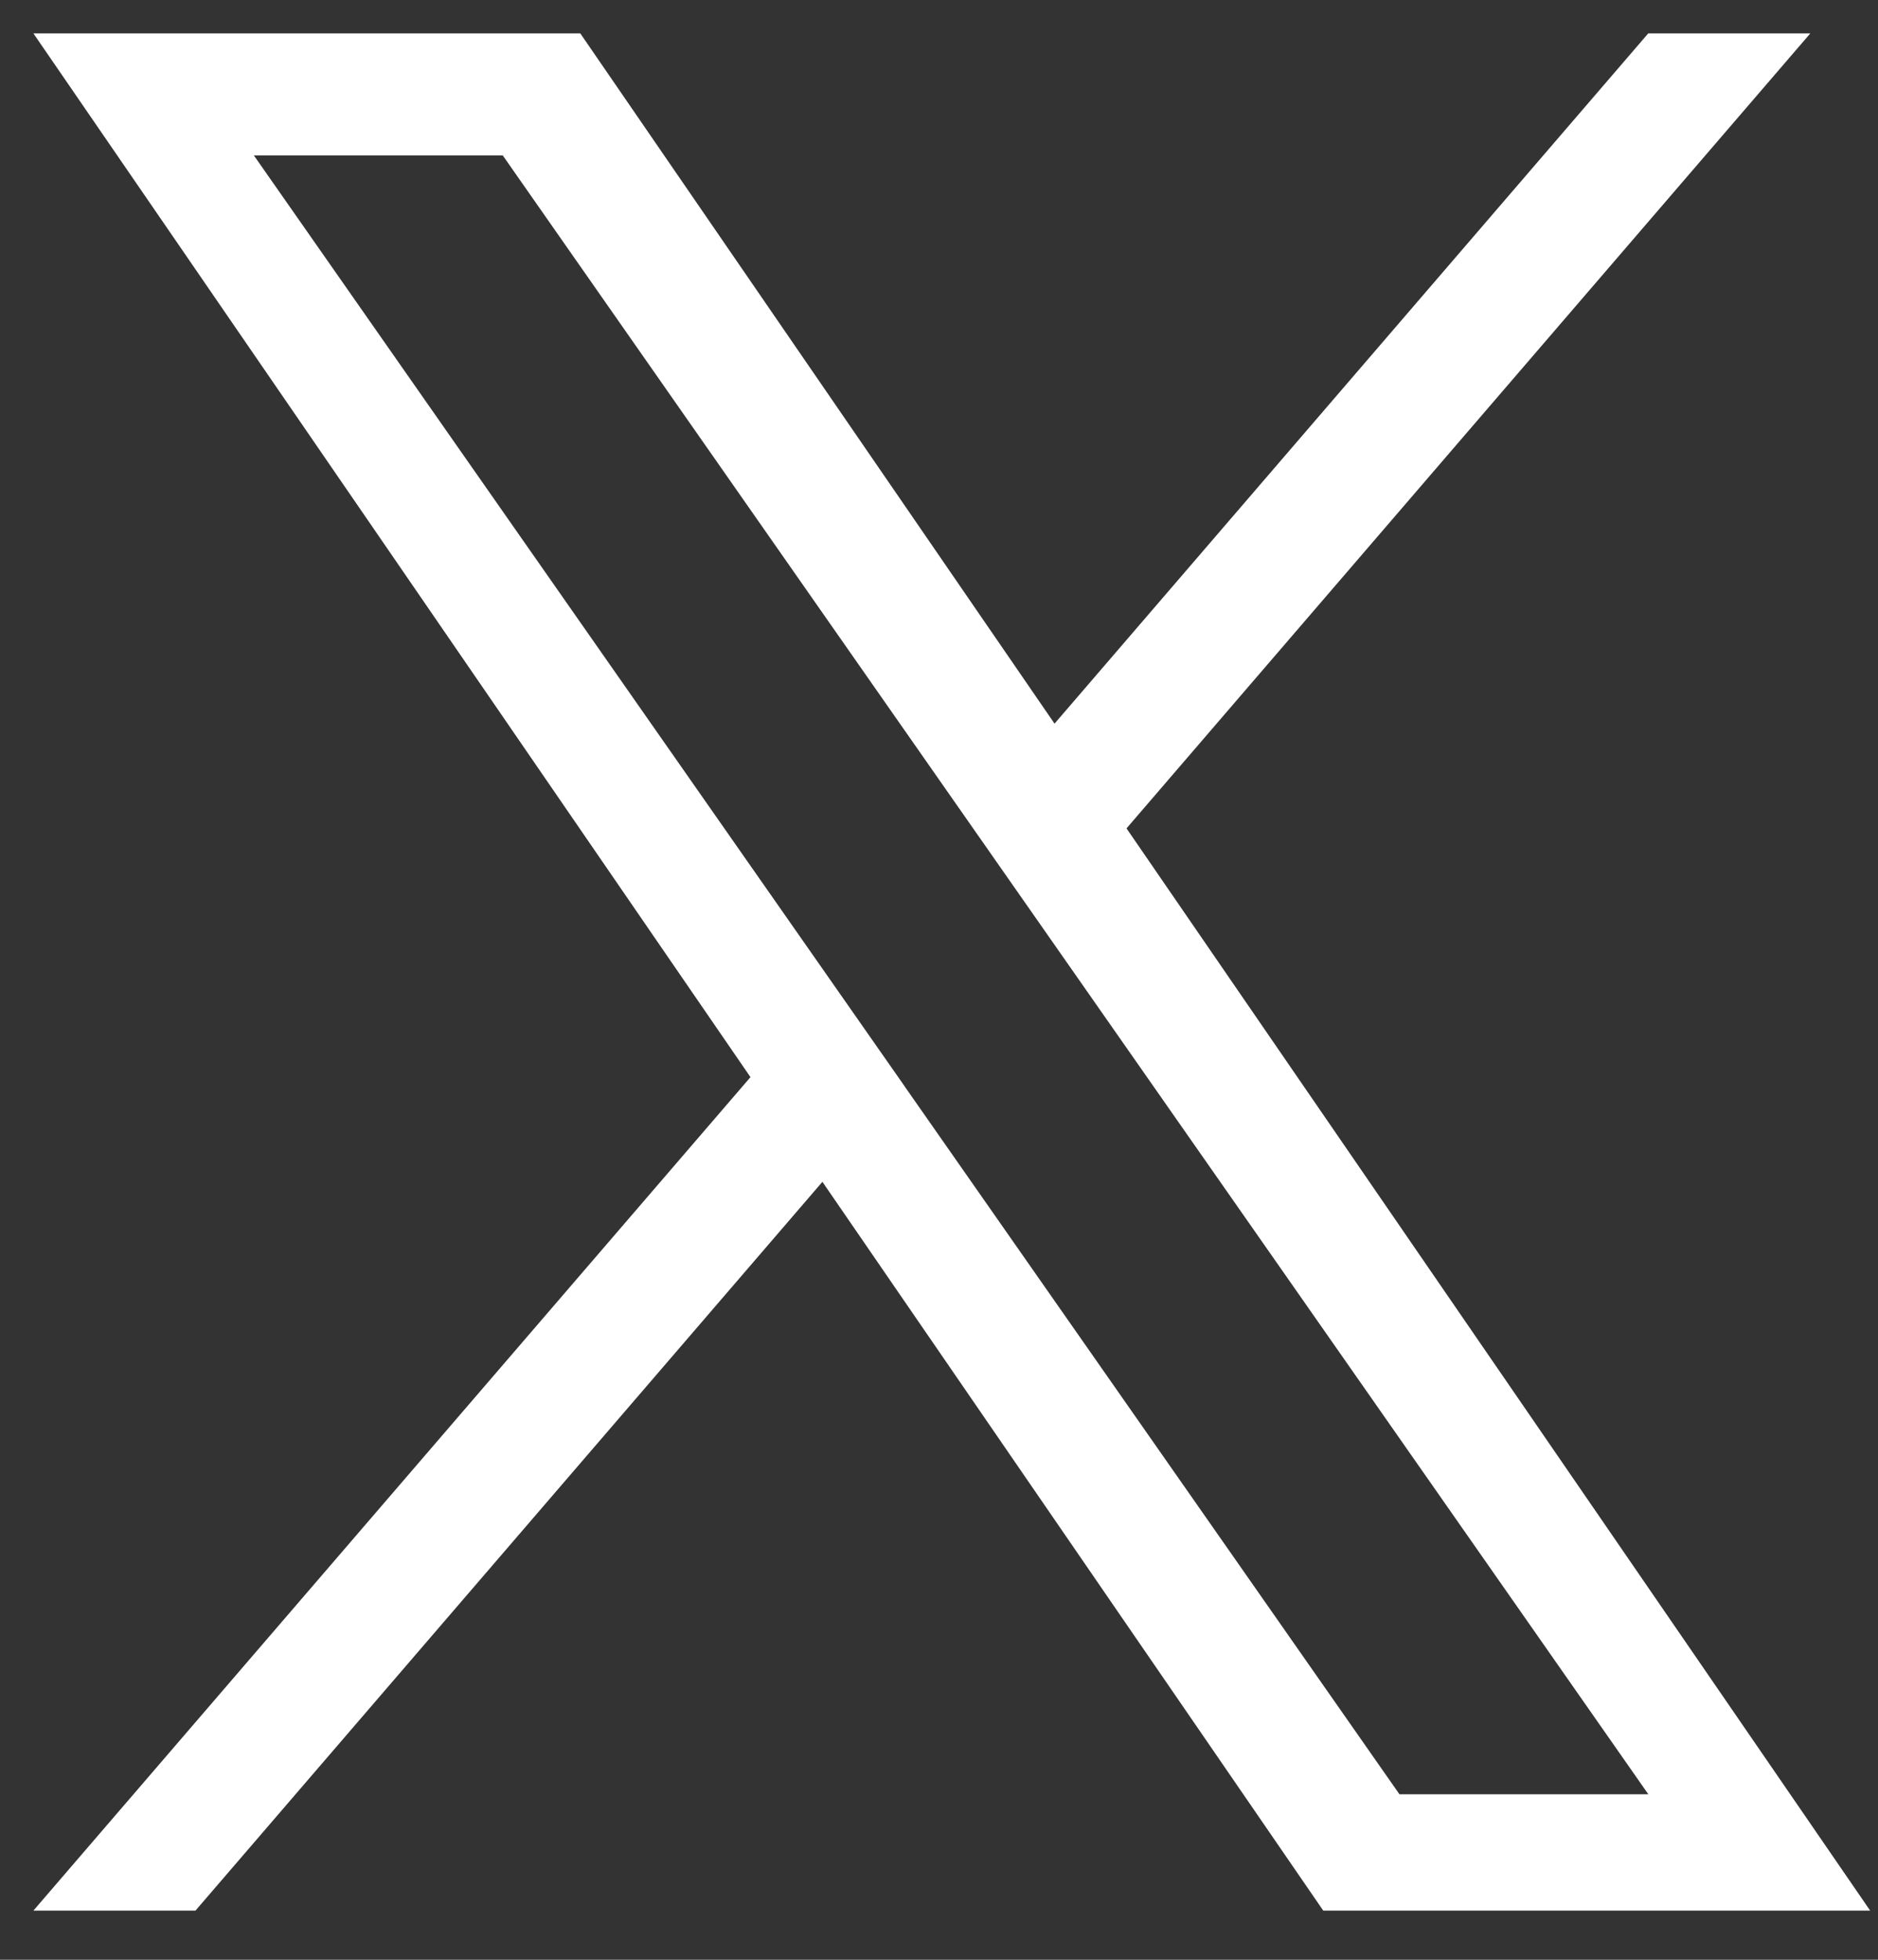 <svg width="23" height="24" viewBox="0 0 23 24" fill="none" xmlns="http://www.w3.org/2000/svg">
<rect x="0" y="0" width="23" height="24" fill="#333333" stroke="none"/>
<g clip-path="url(#clip0_1121_11114)">
<path d="M13.797 10.144L22.171 0.409H20.186L12.915 8.862L7.107 0.409H0.409L9.191 13.191L0.409 23.398H2.394L10.072 14.473L16.206 23.398H22.904L13.796 10.144H13.797ZM11.079 13.303L10.189 12.03L3.109 1.903H6.157L11.87 10.076L12.76 11.349L20.187 21.973H17.139L11.079 13.304V13.303Z" fill="white"/>
</g>
<defs>
<clipPath id="clip0_1121_11114">
<rect width="22.495" height="23.001" fill="white" transform="translate(0.409 0.409)"/>
</clipPath>
</defs>
</svg>
